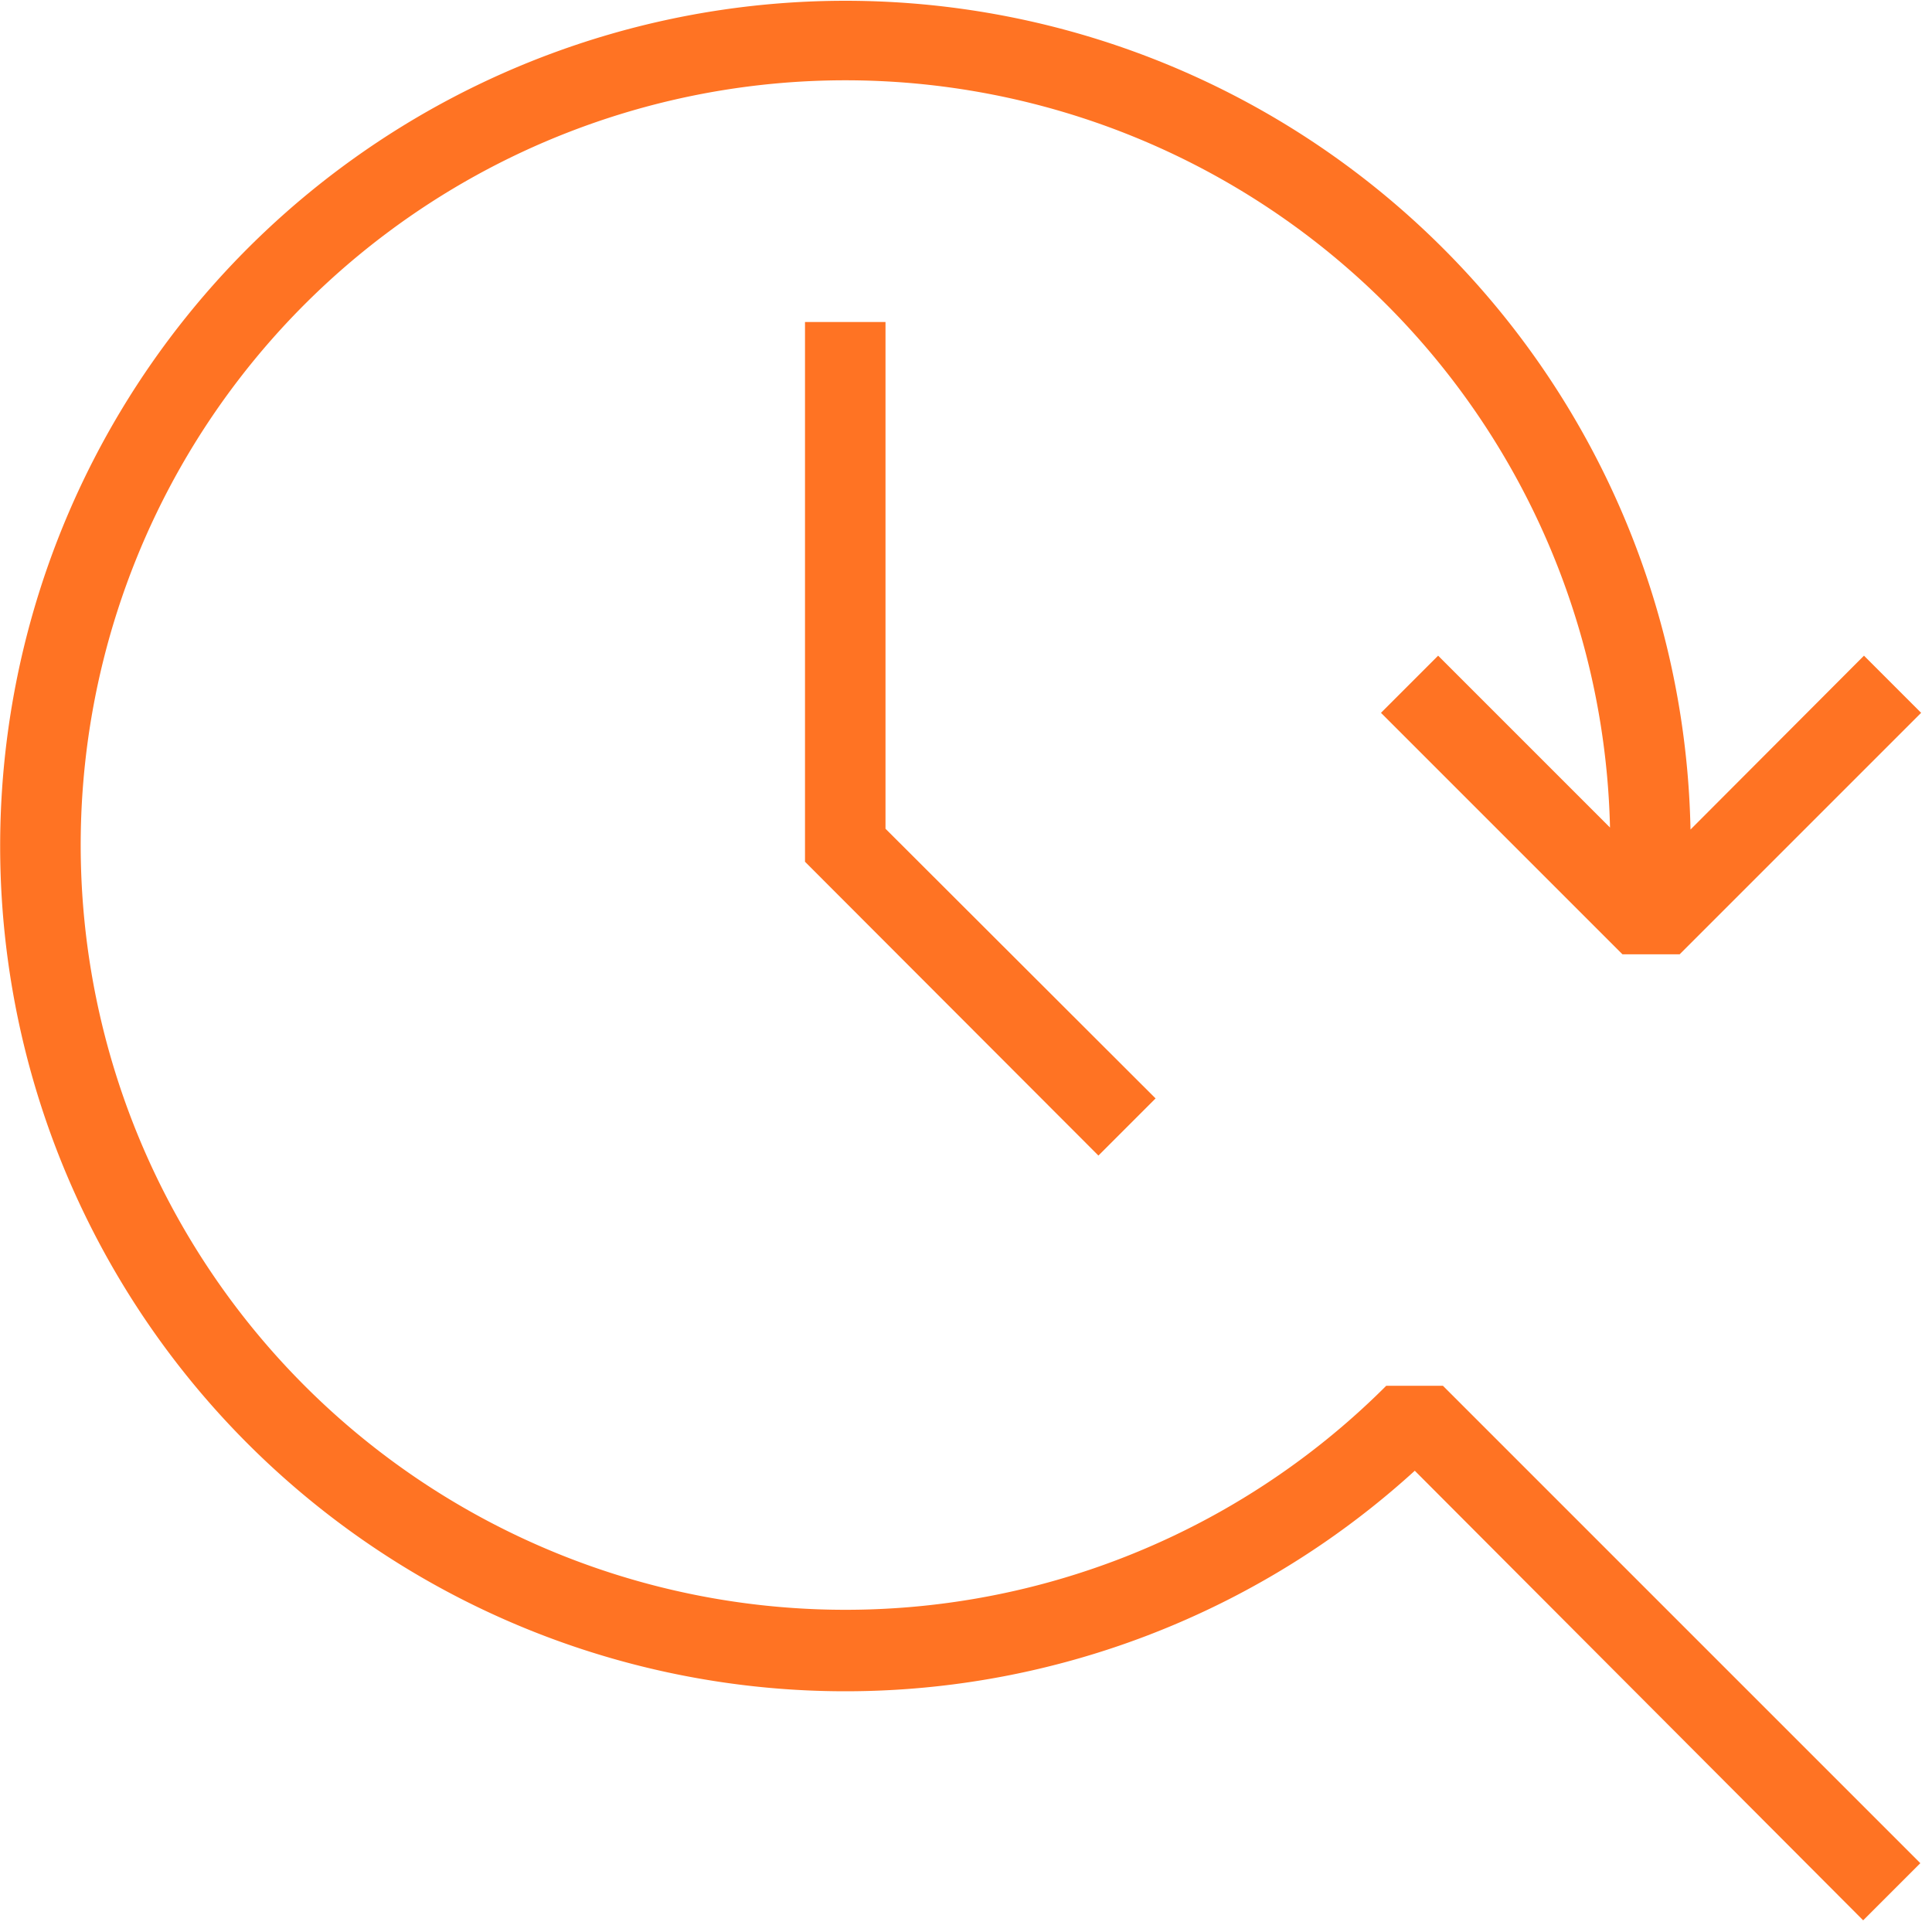 <svg id="espanso" xmlns="http://www.w3.org/2000/svg" viewBox="0 0 48 48"><defs><style>.cls-1{fill:#ff7323;}</style></defs><g id="_24_7_monitoring" data-name="24/7 monitoring"><polygon class="cls-1" points="22 8 20 8 20 21.41 27.29 28.71 28.71 27.29 22 20.59 22 8"/><path class="cls-1" d="M34.44,34.43A19,19,0,1,1,40,20.56l-4.27-4.27-1.42,1.42,6,6h1.42l6-6-1.42-1.42L42,20.61a21,21,0,1,0-6.85,15.93L46.29,47.71l1.42-1.42L35.85,34.43Z"/></g></svg>